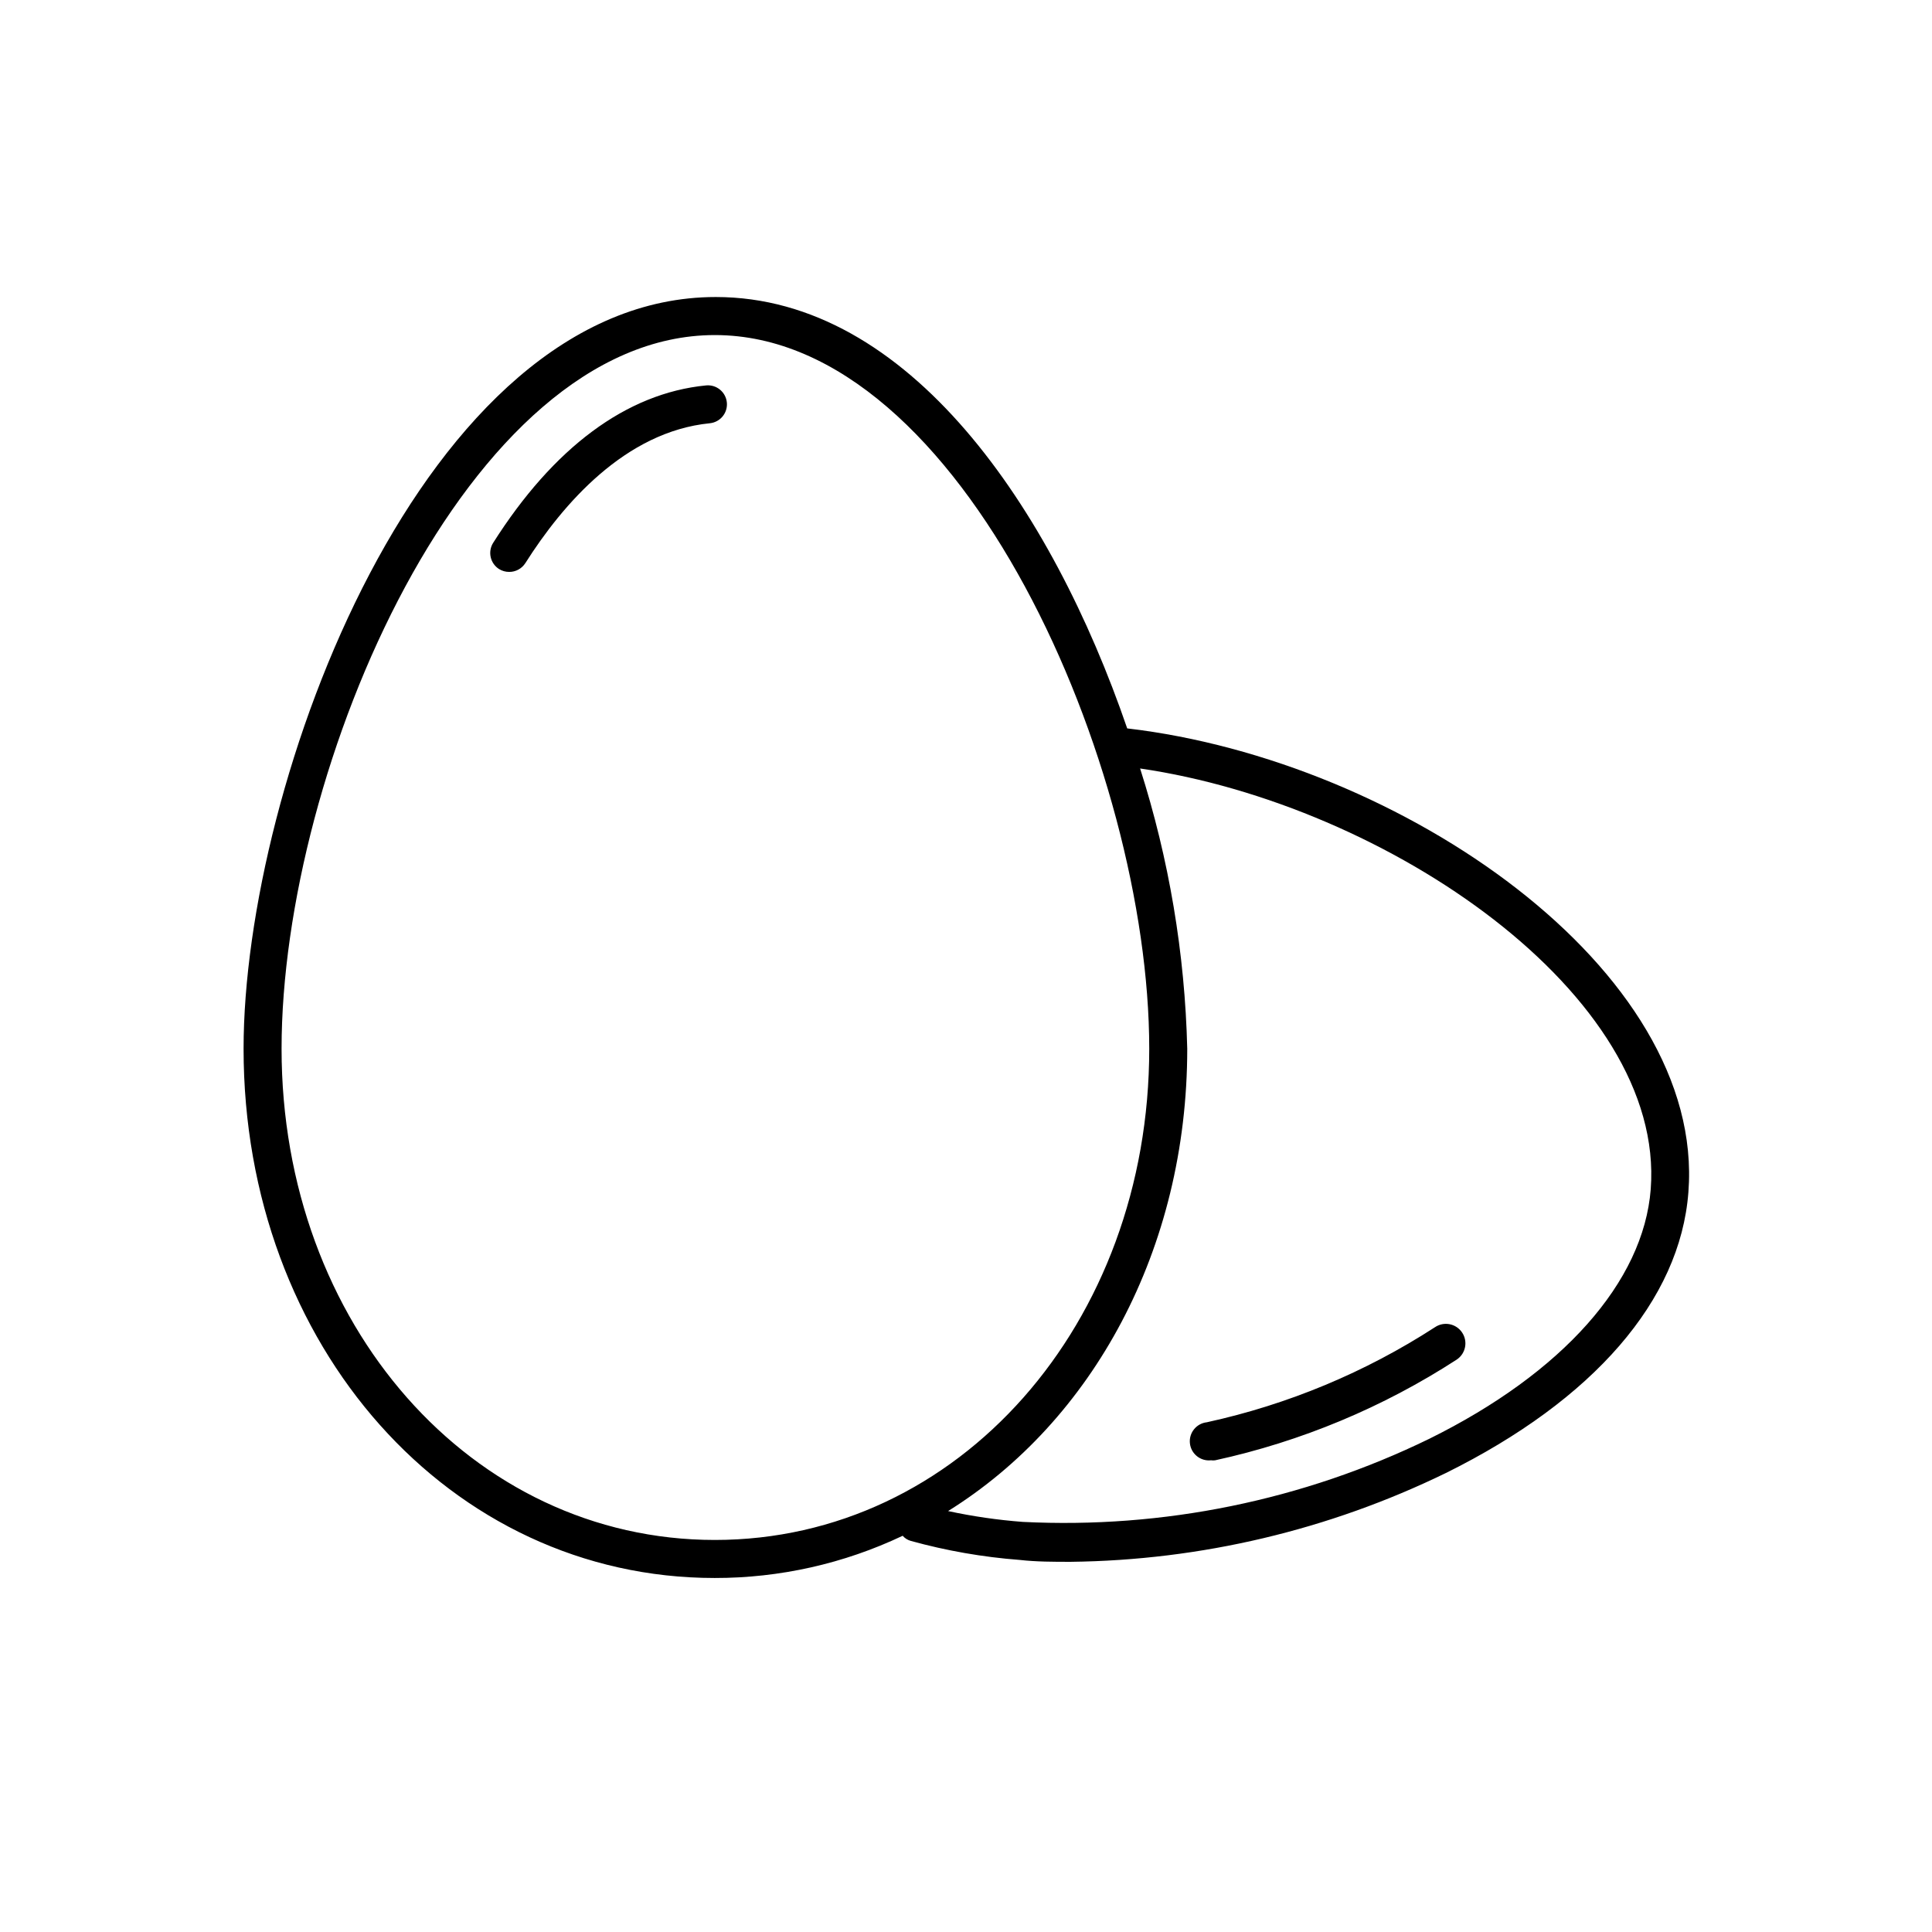 <?xml version="1.0" encoding="UTF-8"?>
<!-- The Best Svg Icon site in the world: iconSvg.co, Visit us! https://iconsvg.co -->
<svg fill="#000000" width="800px" height="800px" version="1.1" viewBox="144 144 512 512" xmlns="http://www.w3.org/2000/svg">
 <path d="m336.62 250.62c0.141 1.332-0.254 2.664-1.094 3.703-0.844 1.039-2.062 1.699-3.391 1.84-22.418 2.215-38.996 21.41-48.918 37.082h-0.004c-0.934 1.457-2.551 2.332-4.281 2.316-0.945 0.004-1.867-0.258-2.672-0.754-1.129-0.715-1.926-1.852-2.219-3.156-0.293-1.301-0.059-2.668 0.656-3.797 15.973-25.191 35.266-39.648 56.426-41.715h0.004c2.75-0.266 5.199 1.734 5.492 4.481zm254.82 209.34c-2.168 28.617-25.191 55.066-64.285 74.414v-0.004c-30.988 15.094-64.938 23.129-99.402 23.527-4.586 0-9.117 0-13.551-0.504-9.746-0.742-19.398-2.43-28.82-5.035-0.84-0.23-1.594-0.703-2.164-1.363-15.57 7.391-32.594 11.211-49.828 11.188-70.129 0-124.84-61.414-124.84-140.26 0-70.23 47.508-199.21 125.14-199.21 51.188 0 89.023 56.023 109.03 114.32 72.598 8.461 153.31 63.934 148.72 122.93zm-258 92.145c64.539 0 115.12-57.184 115.12-130.18 0-74.363-49.422-189.13-115.12-189.13-65.695 0-114.82 114.77-114.82 189.13 0 73.004 50.379 130.18 114.82 130.18zm112.7-204.45c7.672 24.035 11.879 49.039 12.492 74.262 0 53.305-25.191 98.746-63.379 122.53 6.527 1.406 13.145 2.367 19.801 2.871 37.188 1.863 74.242-5.711 107.71-22.016 35.266-17.434 56.781-41.516 58.695-66.148 3.93-51.441-69.68-101.92-135.32-111.5zm78.141 148.07c-18.477 11.961-38.957 20.496-60.457 25.191-2.785 0.305-4.789 2.809-4.484 5.59 0.305 2.785 2.809 4.793 5.594 4.484 0.367 0.051 0.738 0.051 1.105 0 22.781-4.969 44.473-14.016 64.035-26.703 2.363-1.598 2.984-4.812 1.387-7.176-1.602-2.367-4.816-2.988-7.18-1.387z"/>
</svg>
